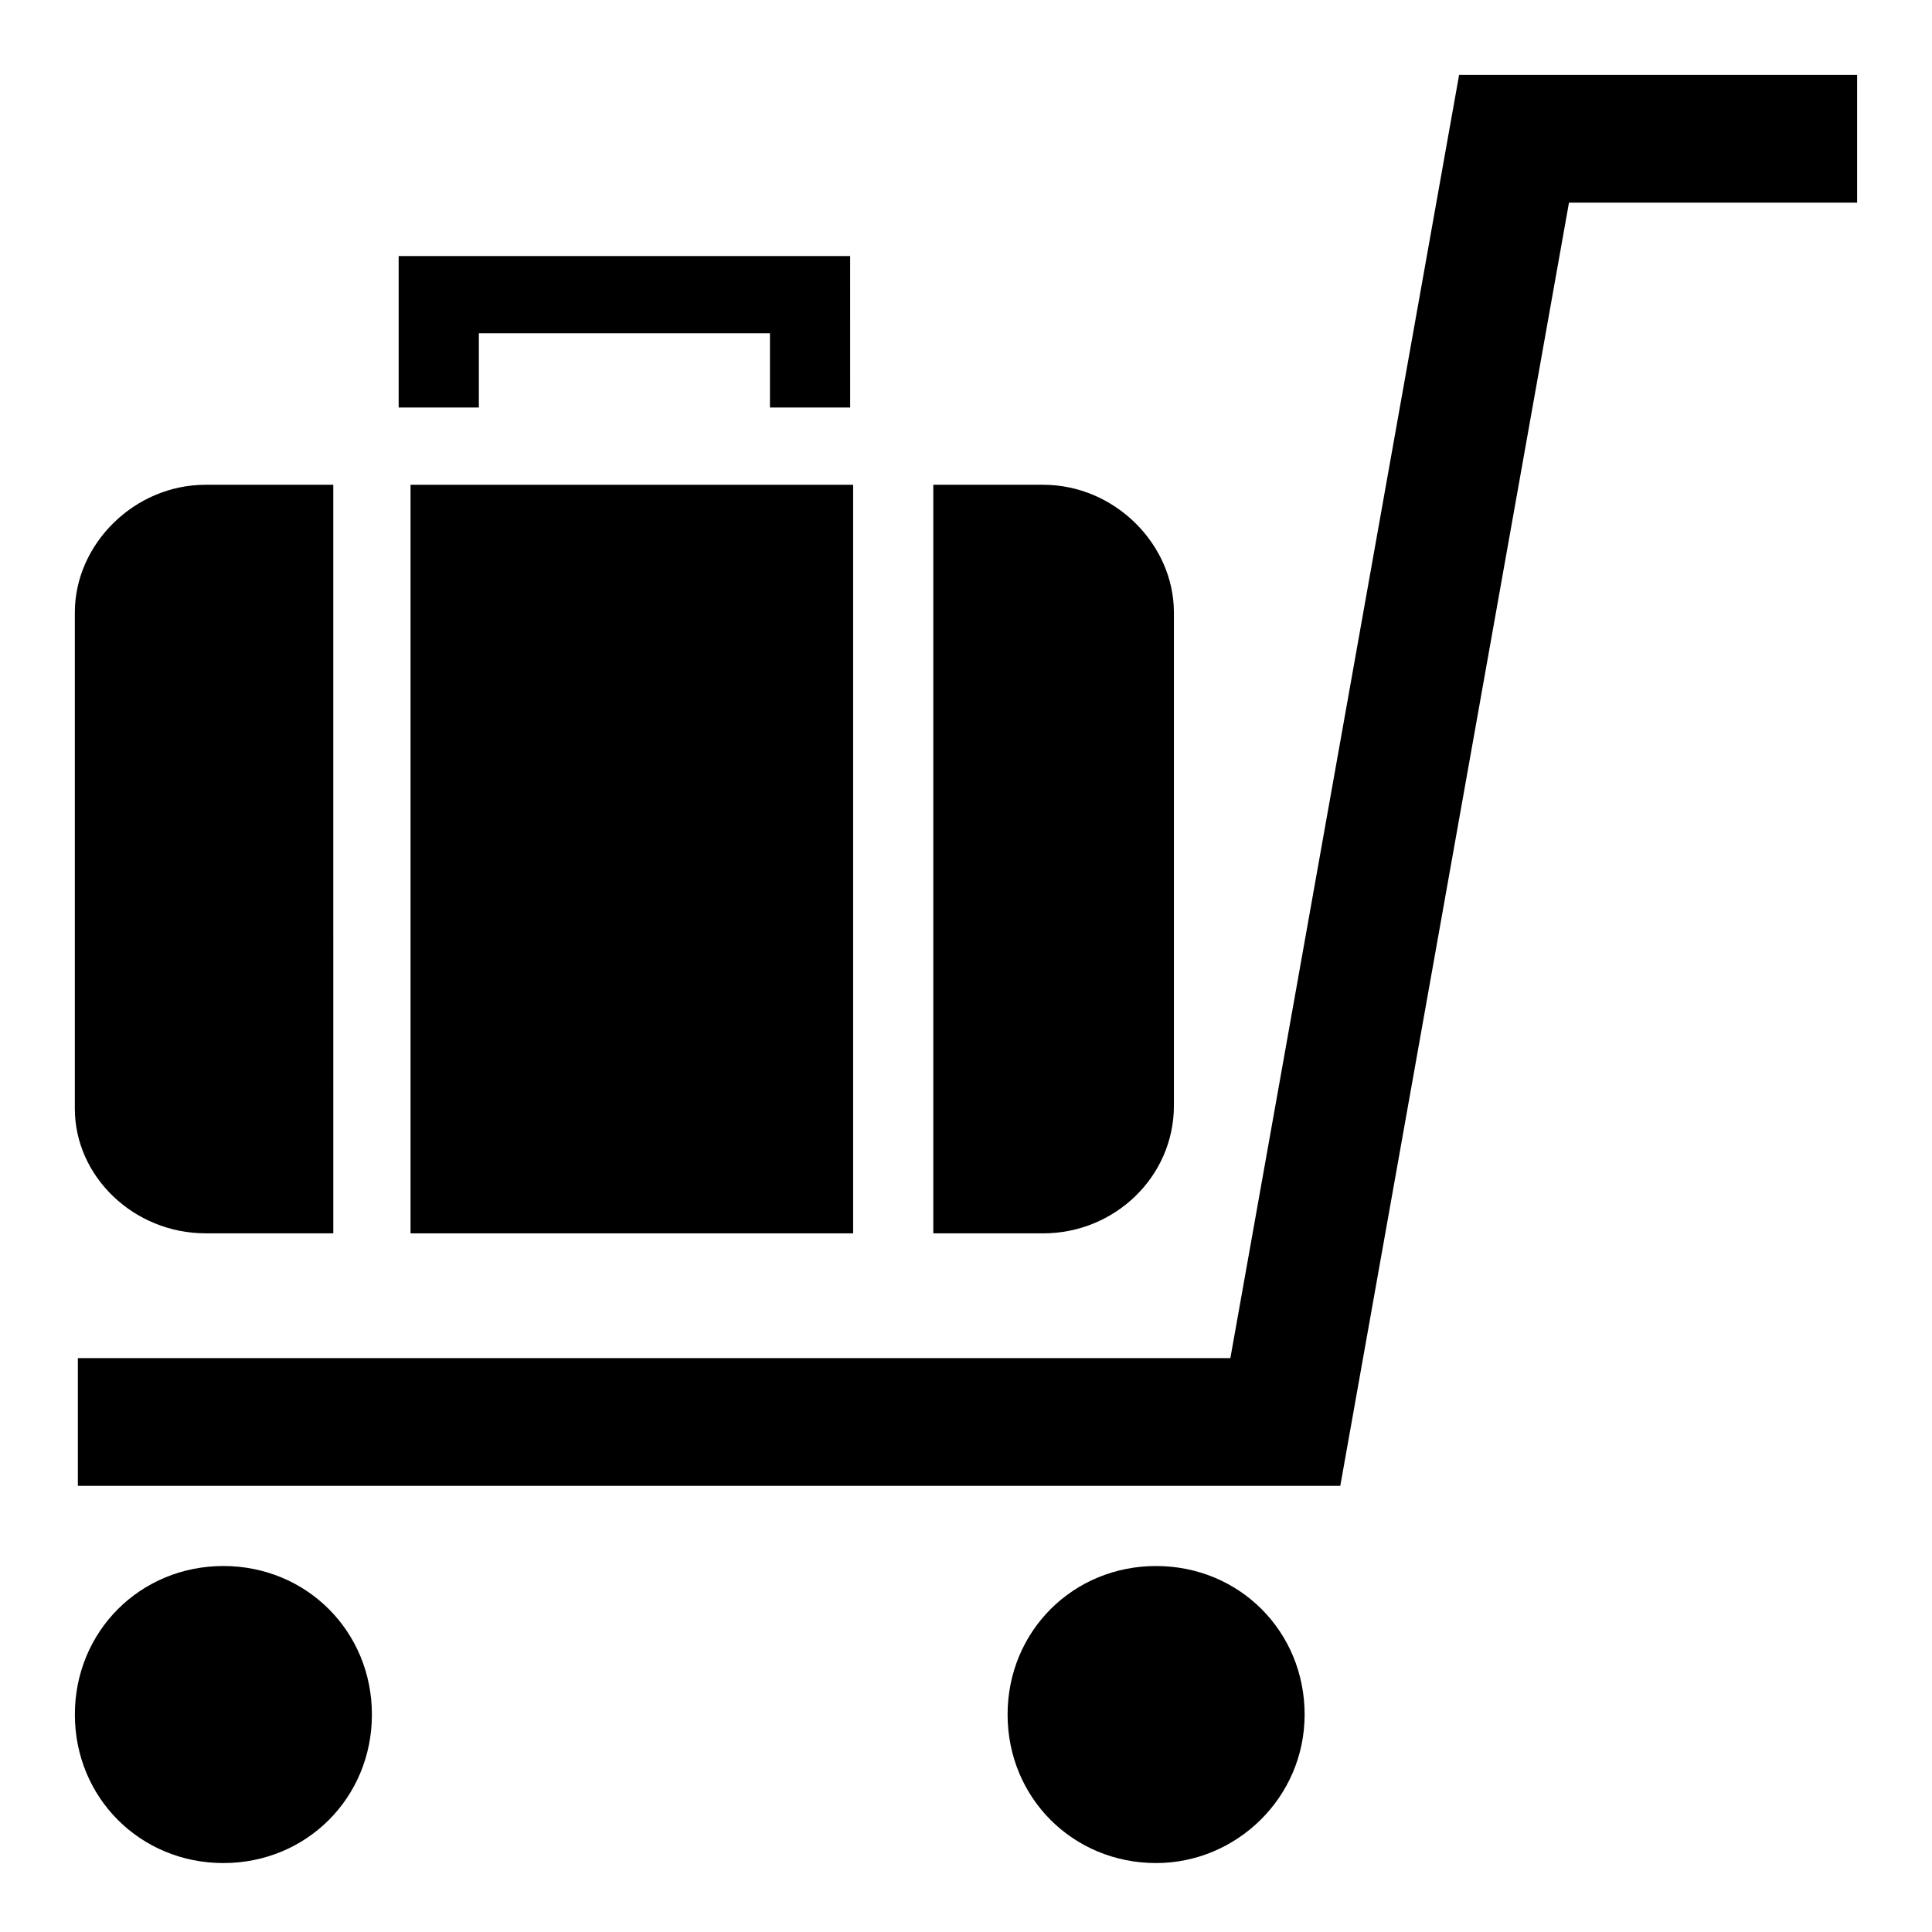 <?xml version="1.0" encoding="UTF-8"?>
<!-- Uploaded to: ICON Repo, www.iconrepo.com, Generator: ICON Repo Mixer Tools -->
<svg fill="#000000" width="800px" height="800px" version="1.1" viewBox="144 144 512 512" xmlns="http://www.w3.org/2000/svg">
 <g>
  <path d="m499.19 537.76h-334.56v-33.848h305.43l60.617-340.07h105.48v33.852h-76.359z"/>
  <path d="m369.3 252h-21.254v-19.68h-77.145v19.68h-21.254v-40.148h119.65z"/>
  <path d="m232.32 272.47h-33.848c-18.895 0-34.641 15.742-34.641 33.848v131.46c0 18.109 15.746 33.066 34.641 33.066h33.852z"/>
  <path d="m370.09 272.47h-117.29v198.38h117.29z"/>
  <path d="m420.46 272.47h-29.125v198.38h29.125c18.895 0 34.637-14.957 34.637-33.852v-130.68c0-18.105-15.742-33.848-34.637-33.848z"/>
  <path d="m203.2 637.73c-22.043 0-39.359-17.32-39.359-39.359 0-22.043 17.32-39.359 39.359-39.359 22.043 0 39.359 17.32 39.359 39.359s-17.32 39.359-39.359 39.359z"/>
  <path d="m450.38 637.73c-22.043 0-39.359-17.32-39.359-39.359 0-22.043 17.32-39.359 39.359-39.359 22.043 0 39.359 17.32 39.359 39.359s-18.105 39.359-39.359 39.359z"/>
 </g>
</svg>